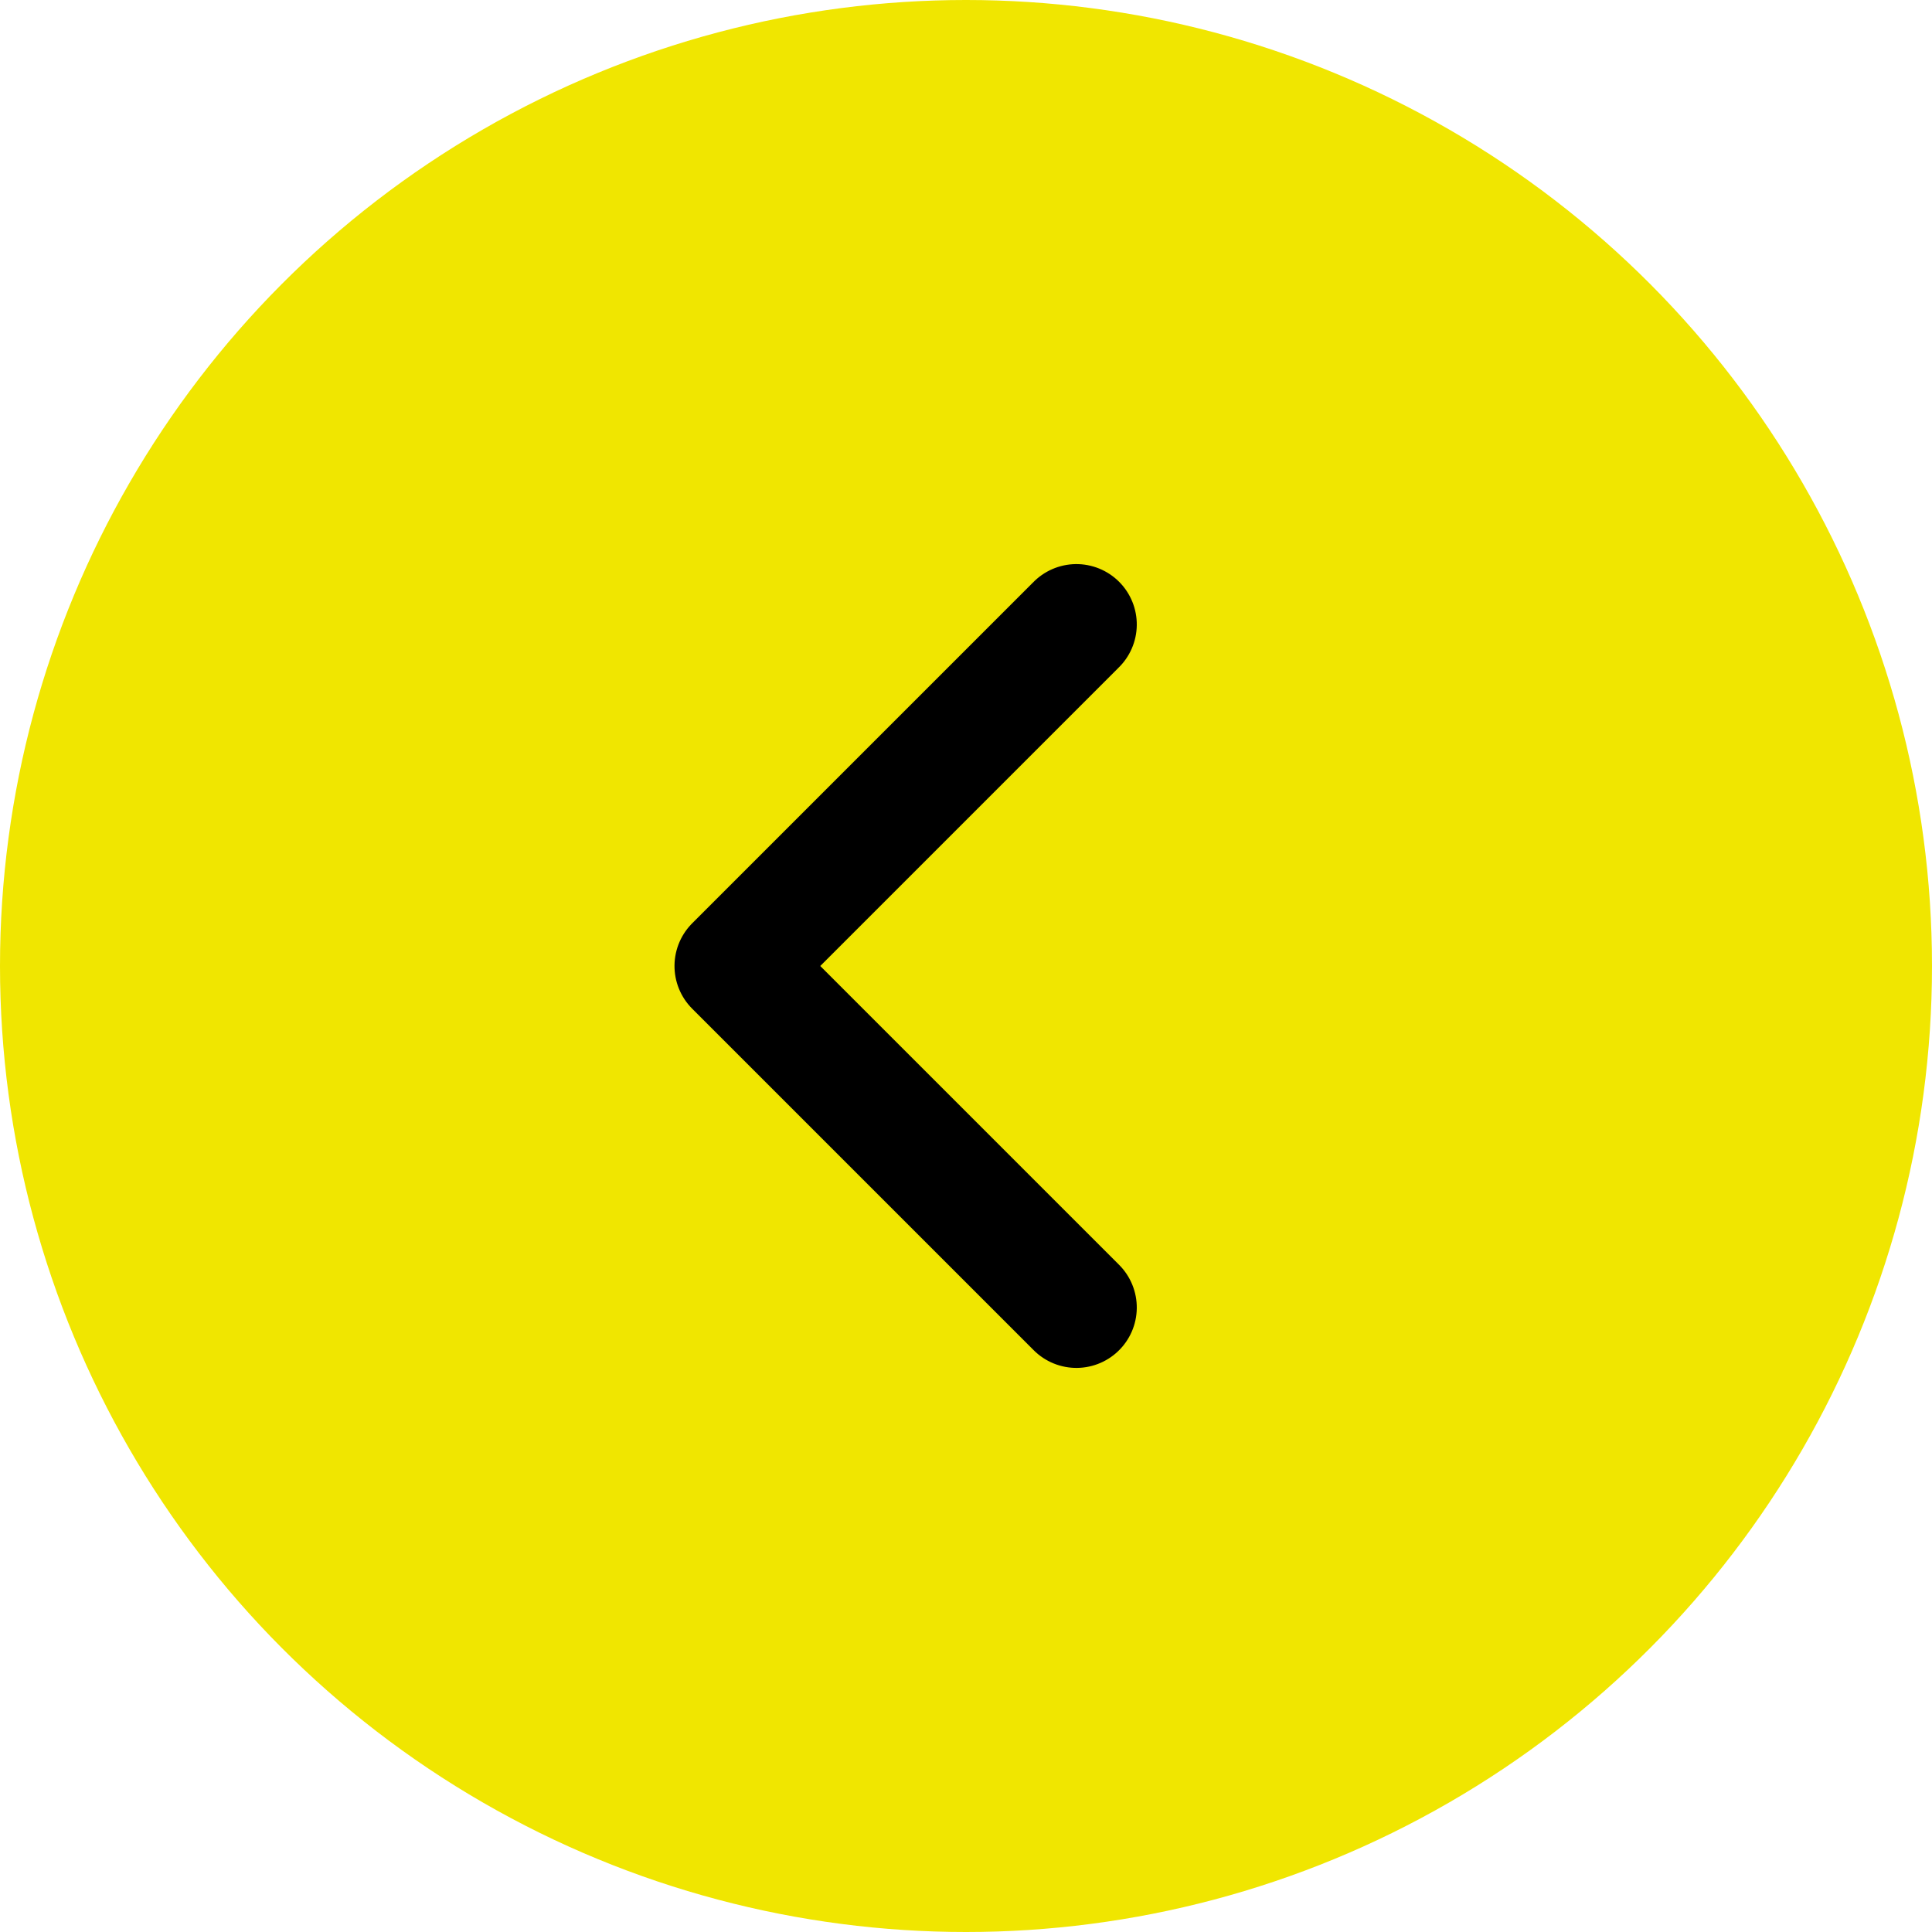 <svg xmlns="http://www.w3.org/2000/svg" width="64" height="63.999" viewBox="0 0 64 63.999"><circle cx="32" cy="32" r="32" fill="#f0e600"/><path d="M16,0V16H0" transform="translate(46.971 32) rotate(135)" fill="none" stroke="#000" stroke-linecap="round" stroke-linejoin="round" stroke-width="4"/></svg>